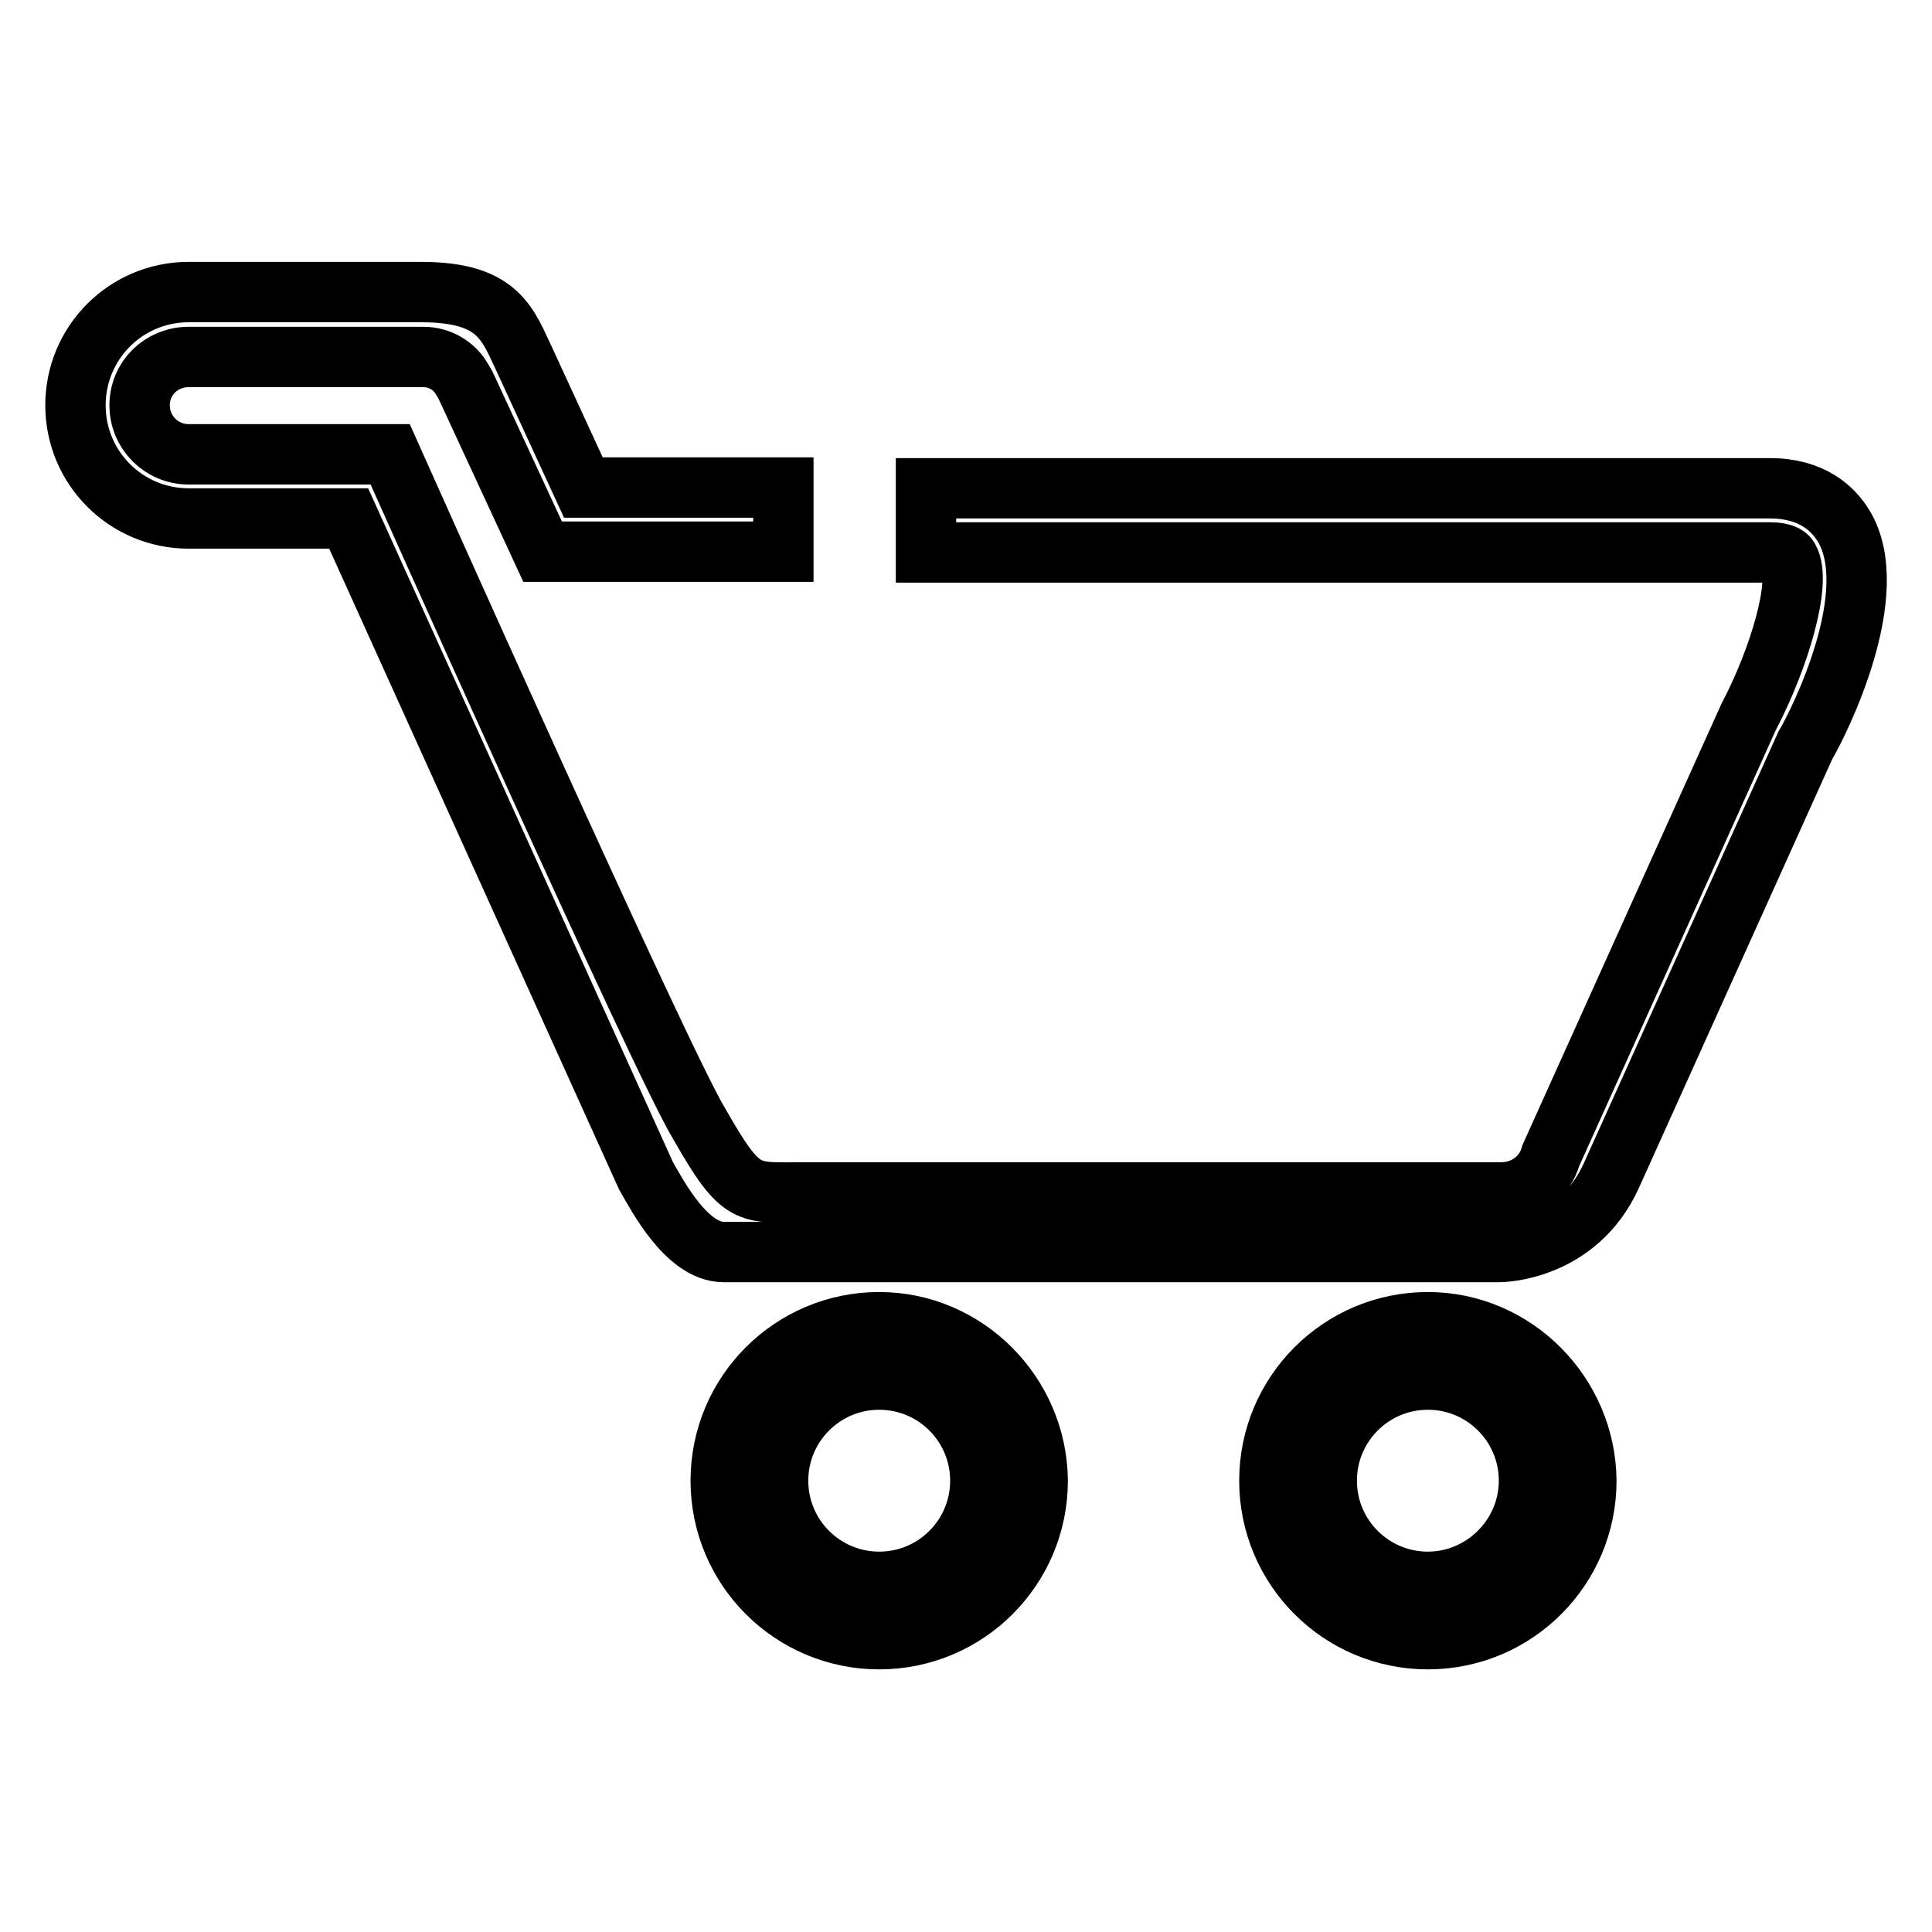 <?xml version="1.0" encoding="utf-8"?>
<!-- Svg Vector Icons : http://www.onlinewebfonts.com/icon -->
<!DOCTYPE svg PUBLIC "-//W3C//DTD SVG 1.1//EN" "http://www.w3.org/Graphics/SVG/1.1/DTD/svg11.dtd">
<svg version="1.1" xmlns="http://www.w3.org/2000/svg" xmlns:xlink="http://www.w3.org/1999/xlink" x="0px" y="0px" viewBox="0 0 256 256" enable-background="new 0 0 256 256" xml:space="preserve">
<g> <path stroke-width="8" fill-opacity="0" stroke="#000000"  d="M189.2,175.2c-11.6,0-21,9.4-21,21s9.4,21,21,21c11.6,0,21-9.4,21-21C210.1,184.7,200.7,175.2,189.2,175.2z  M189.2,209.6c-7.4,0-13.4-6-13.4-13.4c0-7.4,6-13.4,13.4-13.4c7.4,0,13.4,6,13.4,13.4C202.6,203.6,196.5,209.6,189.2,209.6z  M244.3,69.7c-1.4-2.3-4.2-5-9.8-5H122.7c0,3.2,0,5.4,0,8.5l111.8,0c2,0,2.4,0.6,2.5,0.8c1.8,3-1.2,13.2-5.3,21l-26.2,58.1 c-0.8,2.9-3.4,4.9-6.6,4.9c0,0-88.7,0-92.3,0c-7.6,0-8.3,0.8-13.9-9c-4.9-7.9-41-88.8-41-88.8H25c-3.6,0-6.5-2.9-6.5-6.5 c0-3.6,2.9-6.4,6.5-6.4c0,0,28.9,0,31.1,0c2.2,0,4,1.2,4.9,2.6c0.3,0.5,0.6,0.9,0.9,1.6l10,21.6h31.9c0-3,0-4.9,0-8.5H77.3 l-7.6-16.5c-2.4-5-3.4-9.4-13.9-9.4H25c-8.3,0-15,6.7-15,15c0,8.3,6.7,15,15,15h21.2l39.4,87.1c1.5,2.6,5.4,10.1,10.3,10.1l102.8,0 c0,0,10.2,0,14.8-10.1l25.7-57C241.1,95.6,249.6,78.5,244.3,69.7L244.3,69.7z M116.5,175.2c-11.6,0-21,9.4-21,21s9.4,21,21,21 c11.6,0,21-9.4,21-21C137.4,184.7,128,175.2,116.5,175.2z M116.5,209.6c-7.4,0-13.4-6-13.4-13.4c0-7.4,6-13.4,13.4-13.4 c7.4,0,13.4,6,13.4,13.4C129.9,203.6,123.9,209.6,116.5,209.6z"/></g>
</svg>